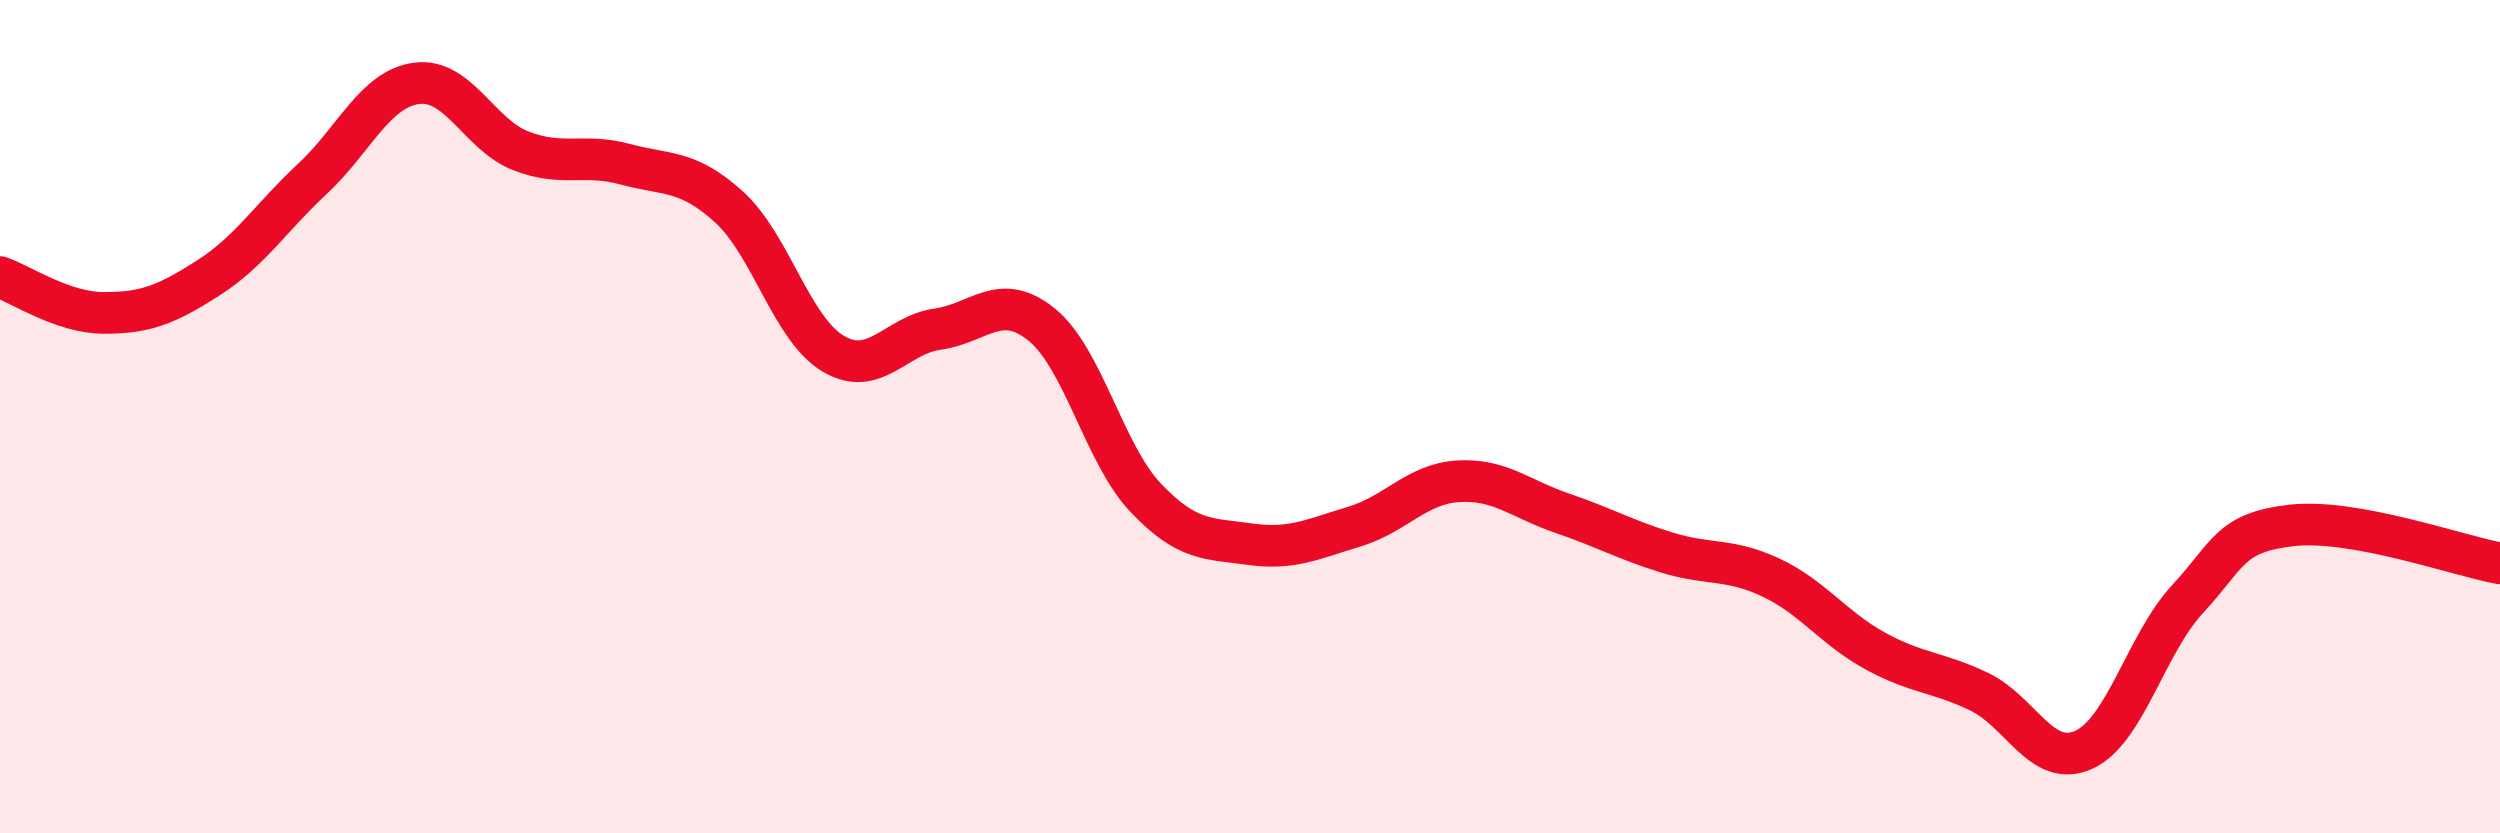 
    <svg width="60" height="20" viewBox="0 0 60 20" xmlns="http://www.w3.org/2000/svg">
      <path
        d="M 0,6.65 C 0.5,6.82 1.5,7.51 2.5,7.51 C 3.5,7.51 4,7.31 5,6.67 C 6,6.03 6.5,5.22 7.5,4.29 C 8.5,3.36 9,2.13 10,2 C 11,1.87 11.5,3.23 12.5,3.62 C 13.5,4.01 14,3.67 15,3.94 C 16,4.21 16.5,4.06 17.5,4.97 C 18.5,5.88 19,7.9 20,8.49 C 21,9.08 21.5,8.04 22.5,7.9 C 23.5,7.76 24,6.98 25,7.79 C 26,8.6 26.5,10.9 27.5,11.95 C 28.5,13 29,12.92 30,13.06 C 31,13.2 31.5,12.94 32.5,12.64 C 33.5,12.34 34,11.61 35,11.55 C 36,11.49 36.5,11.98 37.5,12.32 C 38.5,12.66 39,12.95 40,13.26 C 41,13.57 41.5,13.39 42.5,13.86 C 43.5,14.33 44,15.07 45,15.62 C 46,16.17 46.5,16.12 47.5,16.6 C 48.5,17.08 49,18.44 50,18 C 51,17.56 51.5,15.46 52.5,14.38 C 53.5,13.3 53.5,12.78 55,12.61 C 56.5,12.44 59,13.34 60,13.52L60 20L0 20Z"
        fill="#EB0A25"
        opacity="0.1"
        stroke-linecap="round"
        stroke-linejoin="round"
      />
      <path
        d="M 0,6.65 C 0.5,6.82 1.5,7.51 2.5,7.51 C 3.5,7.51 4,7.31 5,6.67 C 6,6.03 6.5,5.22 7.5,4.29 C 8.5,3.36 9,2.13 10,2 C 11,1.87 11.5,3.23 12.5,3.62 C 13.5,4.01 14,3.67 15,3.94 C 16,4.21 16.5,4.06 17.5,4.97 C 18.5,5.88 19,7.9 20,8.49 C 21,9.08 21.5,8.04 22.5,7.9 C 23.5,7.76 24,6.98 25,7.79 C 26,8.6 26.5,10.9 27.5,11.95 C 28.5,13 29,12.92 30,13.06 C 31,13.2 31.5,12.94 32.5,12.64 C 33.5,12.34 34,11.61 35,11.55 C 36,11.49 36.5,11.98 37.5,12.32 C 38.5,12.66 39,12.95 40,13.26 C 41,13.57 41.5,13.39 42.5,13.86 C 43.5,14.33 44,15.07 45,15.62 C 46,16.17 46.5,16.12 47.5,16.6 C 48.5,17.08 49,18.44 50,18 C 51,17.56 51.5,15.46 52.5,14.38 C 53.5,13.3 53.5,12.78 55,12.61 C 56.5,12.44 59,13.34 60,13.52"
        stroke="#EB0A25"
        stroke-width="1"
        fill="none"
        stroke-linecap="round"
        stroke-linejoin="round"
      />
    </svg>
  